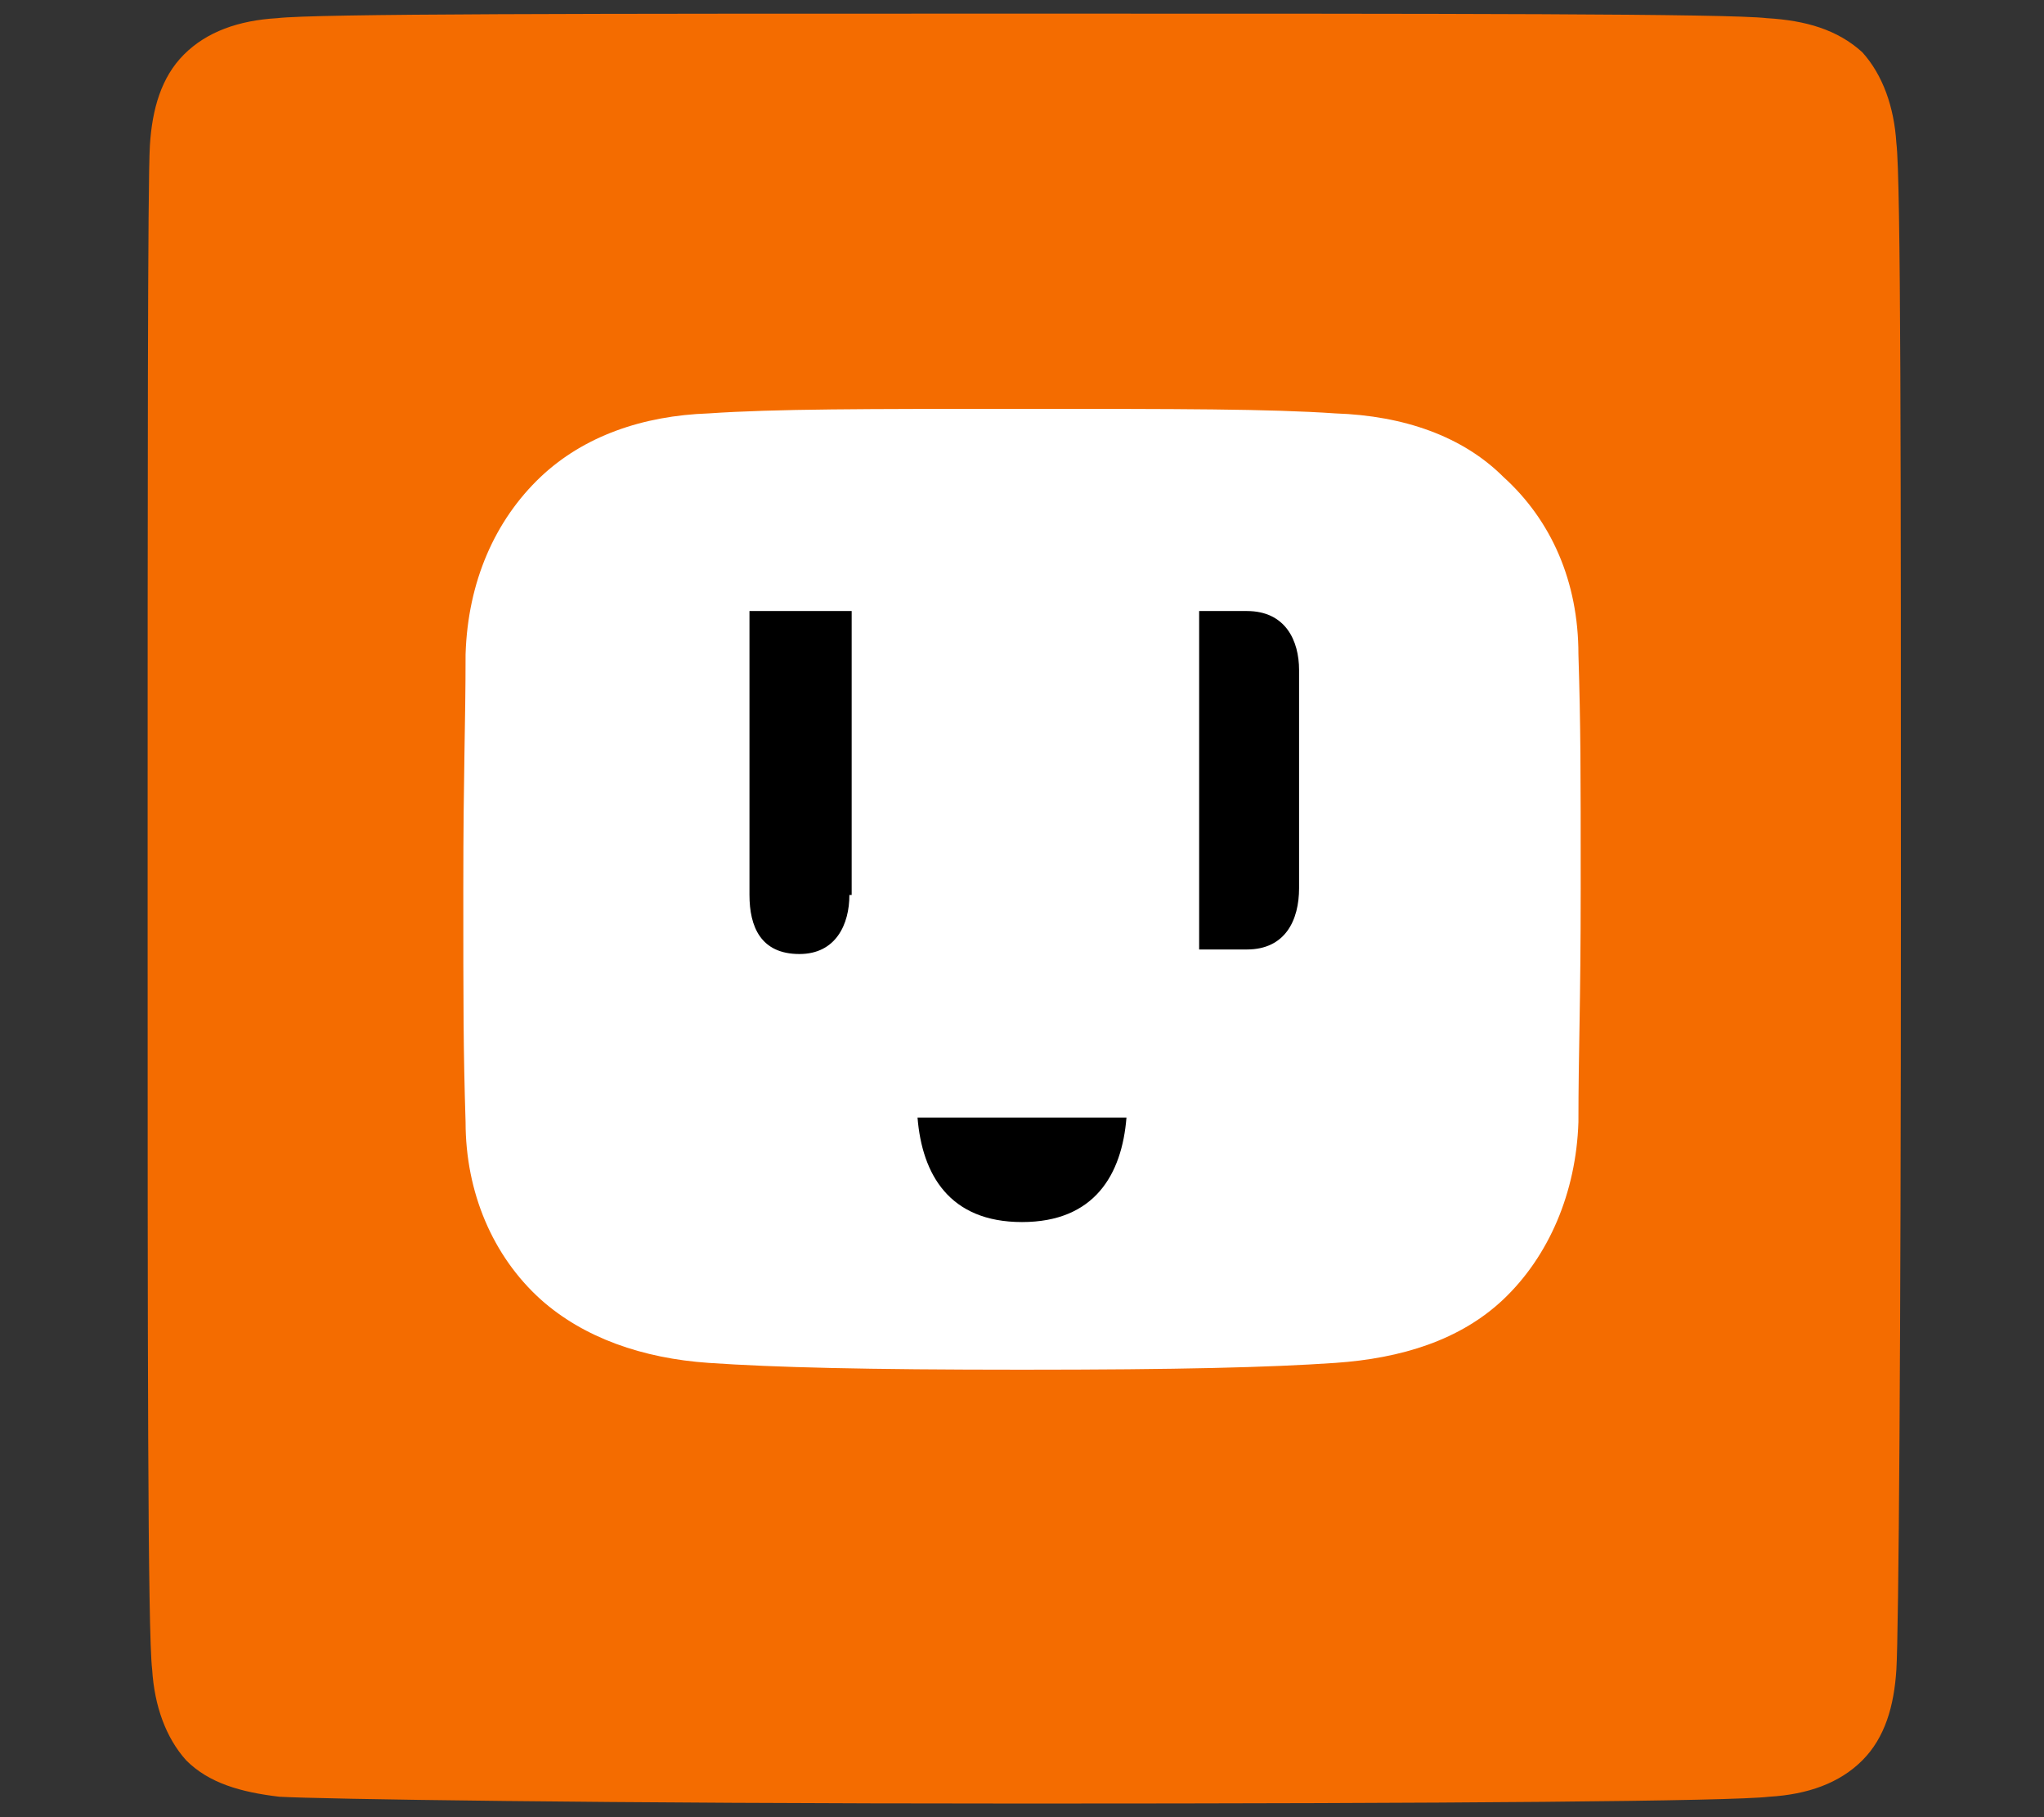 <?xml version="1.0" encoding="utf-8"?>
<!-- Generator: Adobe Illustrator 21.1.0, SVG Export Plug-In . SVG Version: 6.00 Build 0)  -->
<svg version="1.1" id="圖層_1" xmlns="http://www.w3.org/2000/svg" xmlns:xlink="http://www.w3.org/1999/xlink" x="0px" y="0px"
	 viewBox="0 0 90 80" style="enable-background:new 0 0 90 80;" xml:space="preserve">
<rect x="0" y="0" width="90" height="80" fill="#333333" stroke="none"/>
<style type="text/css">
	.st0{fill:#F46C00;}
	.st1{fill:#FFFFFF;}
</style>
<g>
	<path class="st0" d="M77.8,0.8C76.1,0.6,63.9,0.6,45,0.6c-19.4,0-31.1,0-32.8,0.2c-1.7,0.1-3.1,0.6-4.1,1.6c-1,1-1.4,2.4-1.5,4
		C6.5,8,6.5,20.7,6.5,39.9s0,32,0.2,33.6c0.1,1.6,0.6,3,1.5,4c1,1,2.4,1.4,4.1,1.6c1.7,0.1,13.9,0.3,32.8,0.3s31.1-0.1,32.8-0.3
		c1.7-0.1,3.1-0.6,4.1-1.6c1-1,1.4-2.4,1.5-4c0.1-1.6,0.2-14.3,0.2-33.6s0-32-0.2-33.6c-0.1-1.6-0.6-3-1.5-4
		C80.9,1.3,79.5,0.9,77.8,0.8z"/>
	<path class="st1" d="M58.8,18.2C55.9,18,51.9,18,45,18S34.1,18,31.2,18.2c-2.9,0.1-5.5,1-7.4,2.8c-2,1.9-3.2,4.6-3.3,7.8
		c0,3.2-0.1,5.1-0.1,10.3s0,7.1,0.1,10.3c0,3.1,1.2,5.9,3.3,7.8c1.9,1.7,4.5,2.6,7.4,2.8c2.9,0.2,6.9,0.3,13.8,0.3
		s10.9-0.1,13.8-0.3c2.9-0.2,5.5-1,7.4-2.8c2-1.9,3.2-4.7,3.3-7.8c0-3.1,0.1-5.1,0.1-10.3s0-7.1-0.1-10.3c0-3.2-1.2-5.9-3.3-7.8
		C64.4,19.2,61.8,18.3,58.8,18.2z"/>
	<path d="M54.9,26.9h-2.1v14.9h2.1c1.7,0,2.3-1.3,2.3-2.7v-9.6C57.2,28.2,56.6,26.9,54.9,26.9z"/>
	<path d="M40.4,49.2c0.2,2.5,1.4,4.6,4.6,4.6c3.2,0,4.4-2.1,4.6-4.6H40.4z"/>
	<g>
		<path d="M37.4,39.4c0,1.3-0.6,2.6-2.2,2.6c-1.7,0-2.2-1.2-2.2-2.6V26.9h4.5V39.4z"/>
	</g>
</g>
</svg>
